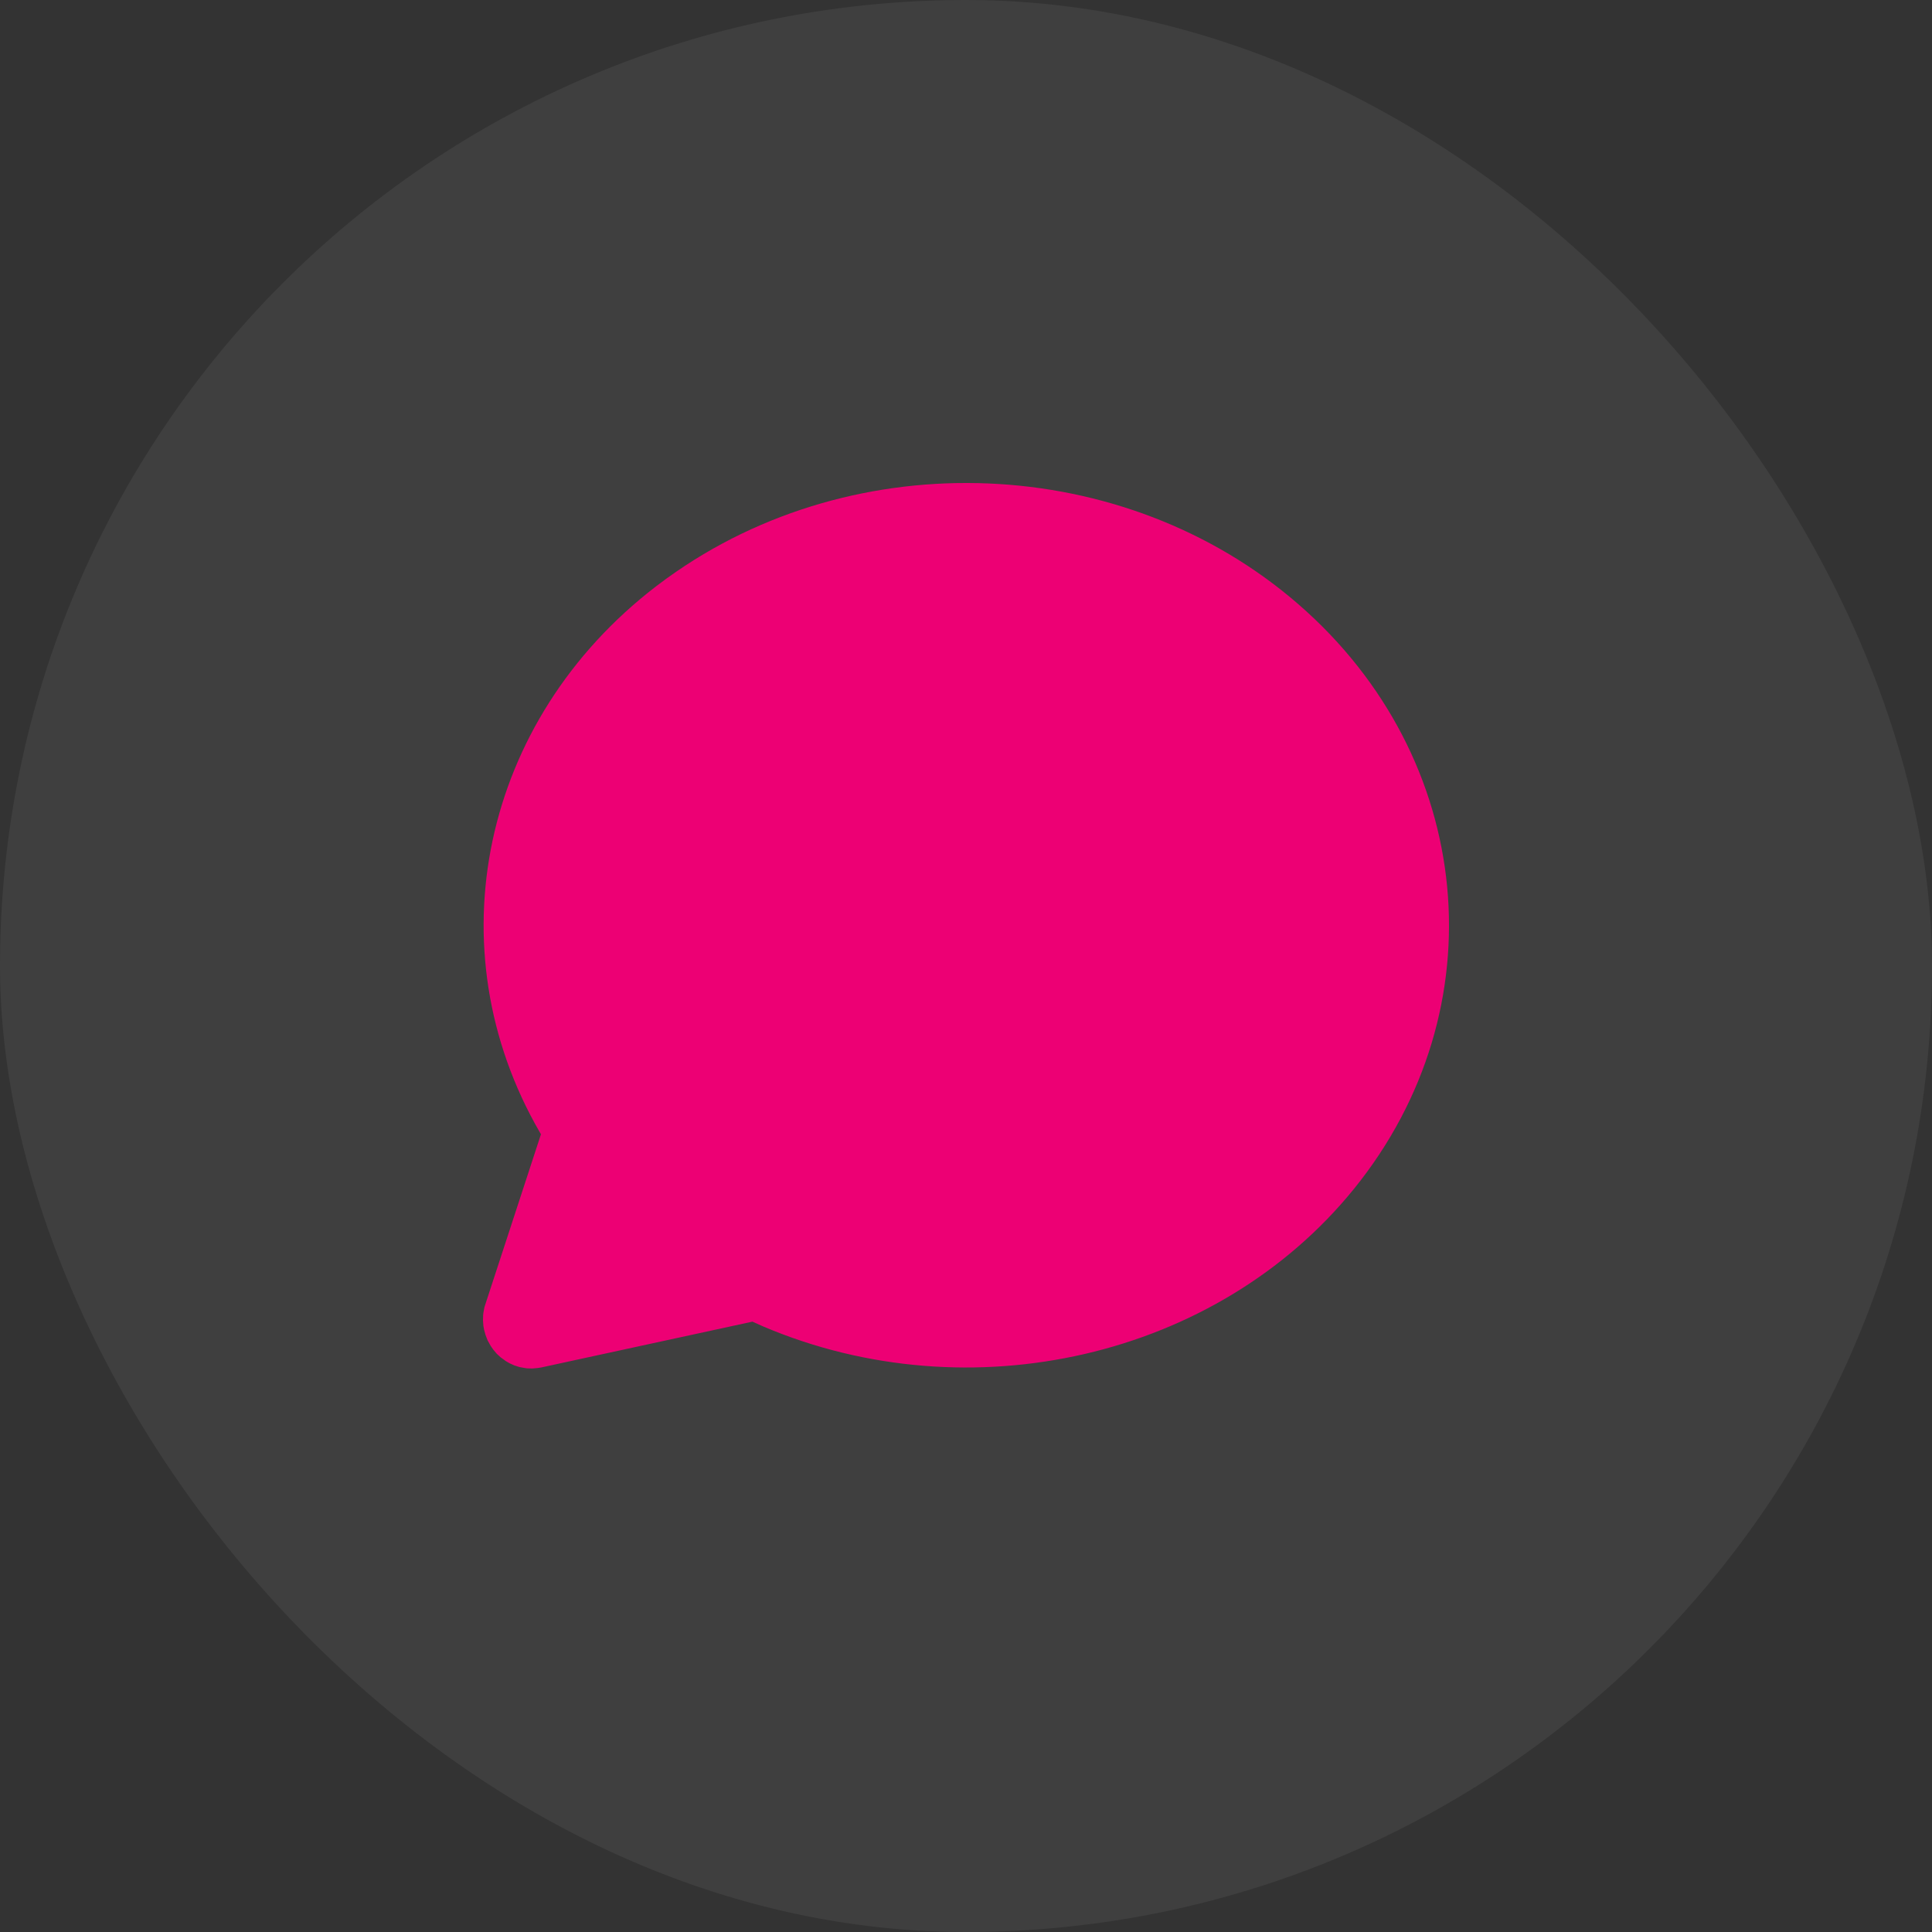 <svg width="24" height="24" viewBox="0 0 24 24" fill="none" xmlns="http://www.w3.org/2000/svg">
<rect x="0" y="0" width="24" height="24" fill="#333333" stroke="none"/>
<g clip-path="url(#clip0_21_2374)">
<rect width="24" height="24" rx="12" fill="white" fill-opacity="0.06"/>
<path d="M8.291 7.179C10.628 5.491 13.968 5.629 16.129 7.506C18.328 9.415 18.628 12.534 16.82 14.768C15.116 16.872 12.044 17.565 9.486 16.48L9.347 16.418L6.724 16.987L6.679 16.994L6.613 17L6.546 16.998L6.519 16.994L6.453 16.982L6.39 16.962L6.33 16.935L6.285 16.909L6.22 16.862L6.171 16.817L6.128 16.766L6.096 16.72L6.057 16.65L6.032 16.585L6.013 16.517L6.005 16.471L6 16.404L6.002 16.335L6.005 16.308L6.017 16.241L6.031 16.197L6.72 14.09L6.707 14.068C5.382 11.781 5.982 8.946 8.152 7.282L8.29 7.179L8.291 7.179Z" fill="#ED0074"/>
</g>
<defs>
<clipPath id="clip0_21_2374">
<rect width="24" height="24" rx="12" fill="white"/>
</clipPath>
</defs>
</svg>

